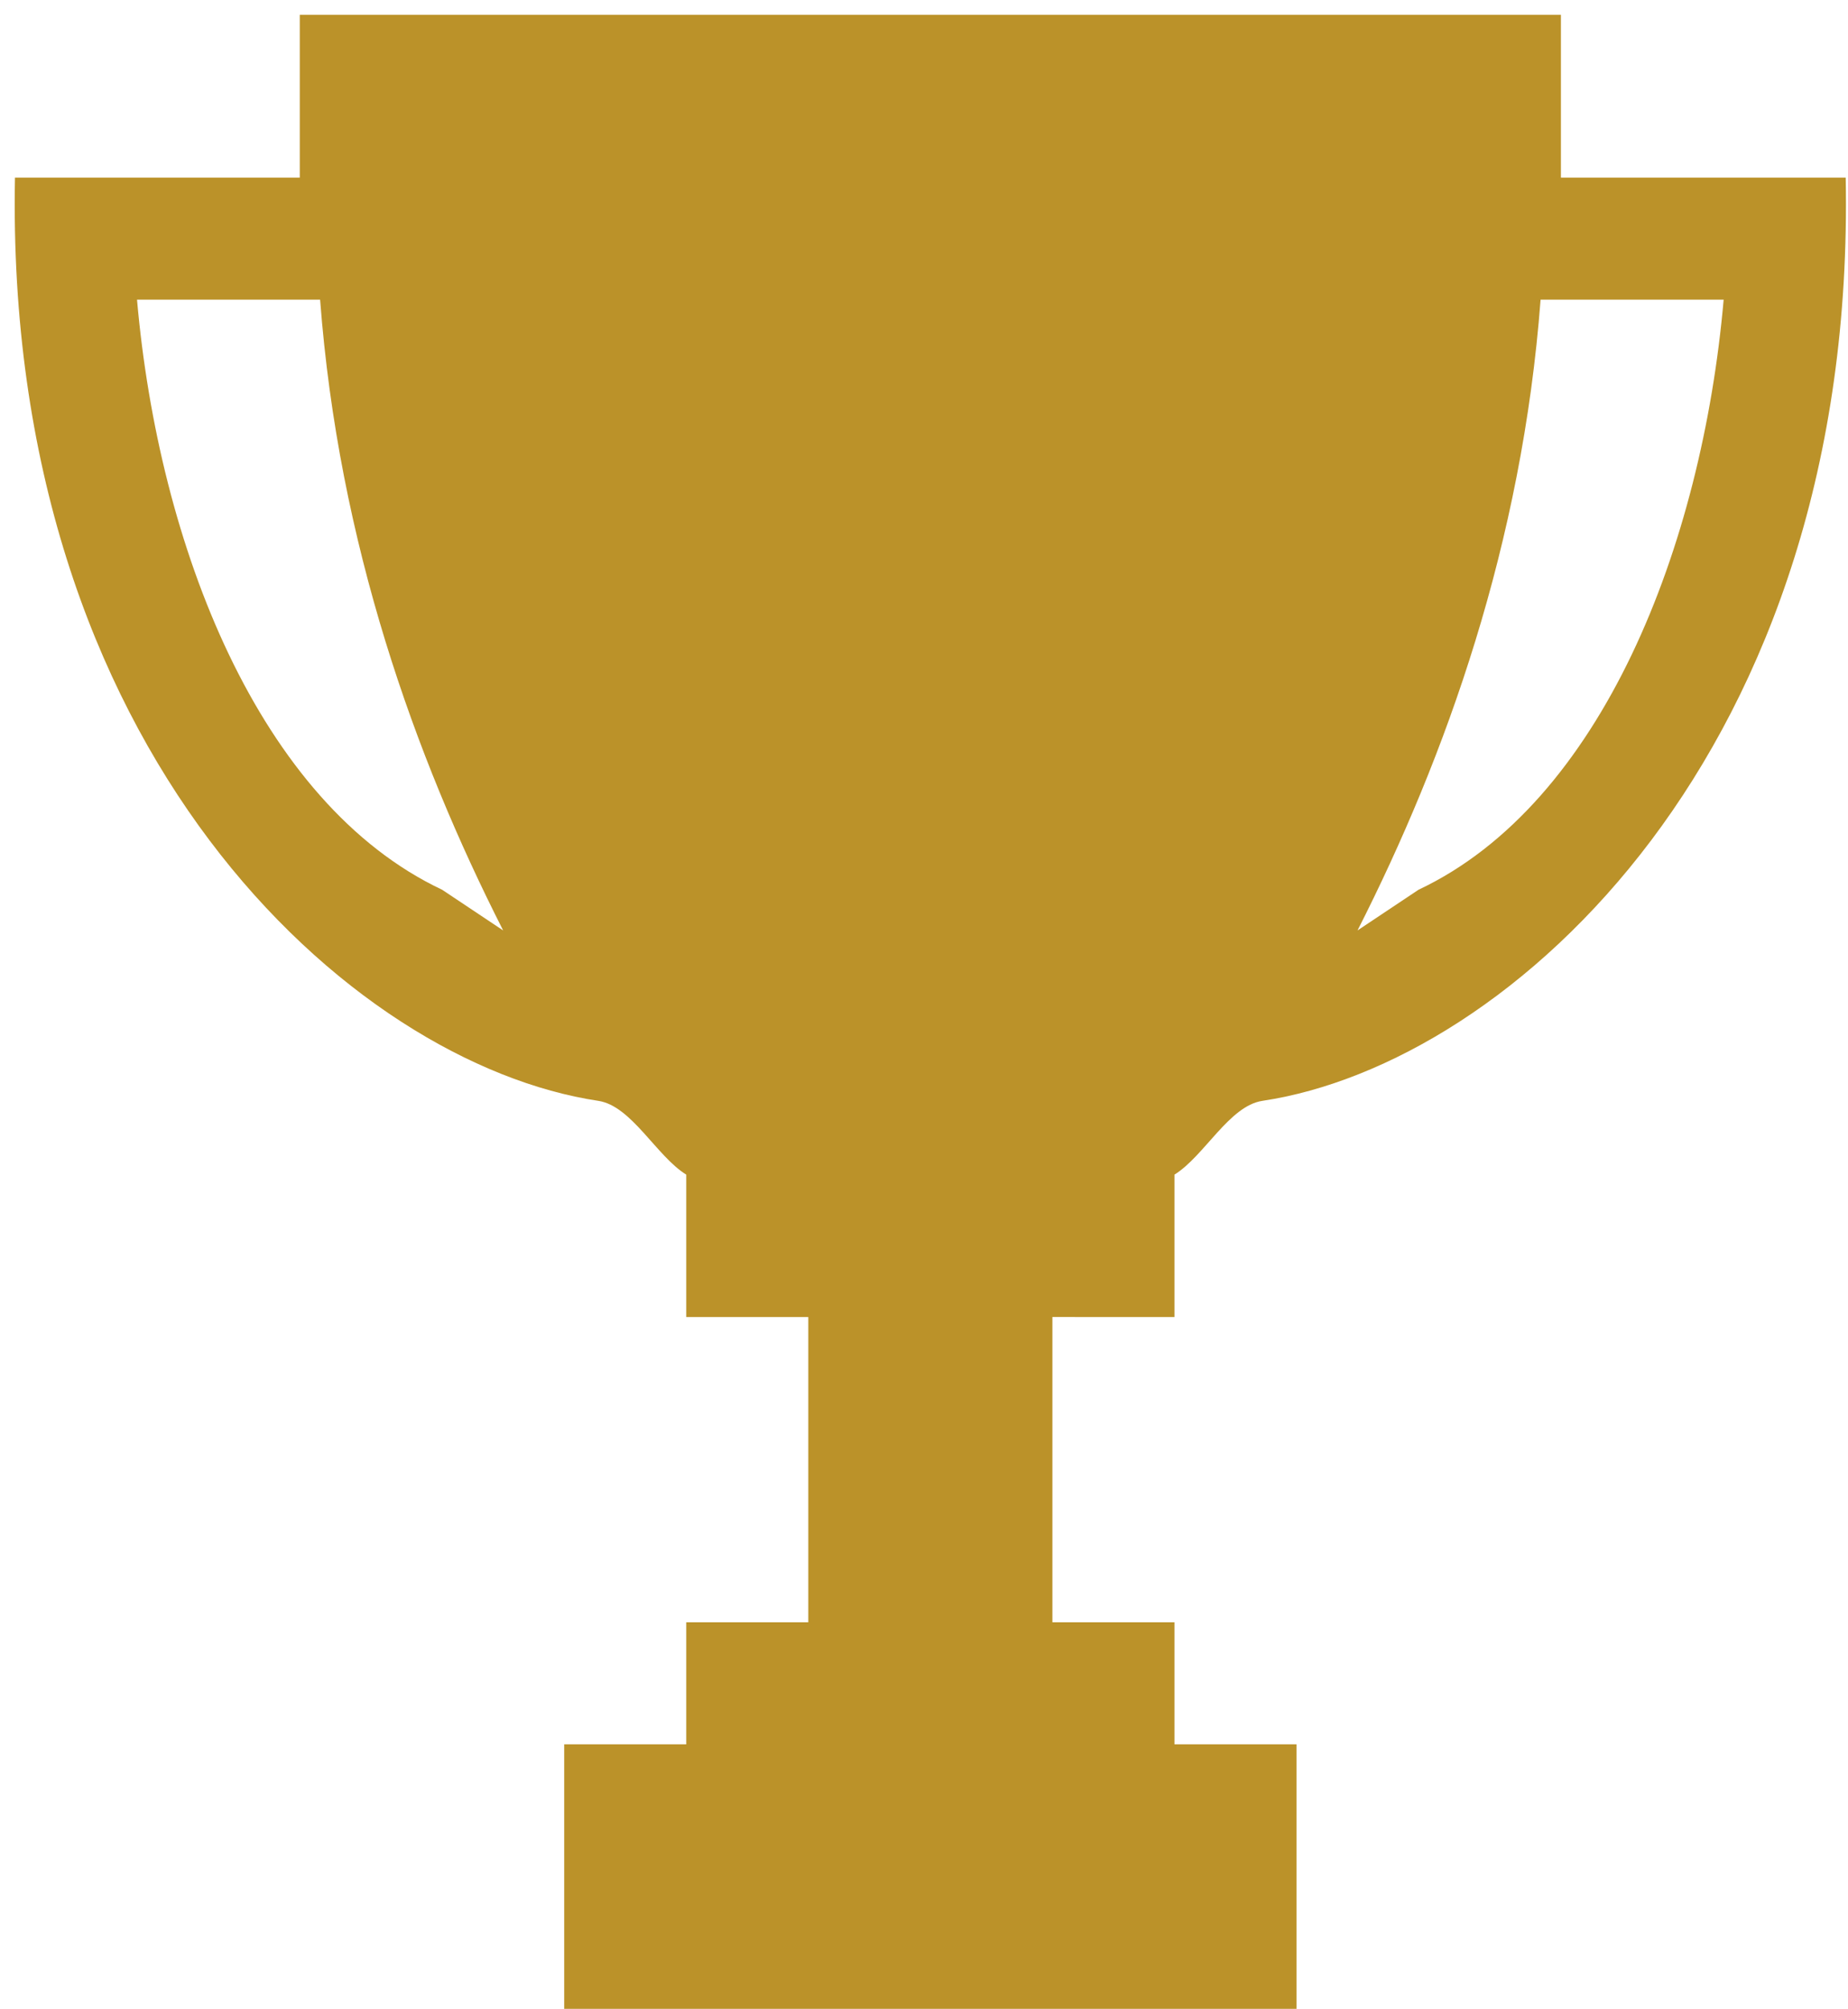 <svg xmlns="http://www.w3.org/2000/svg" xmlns:xlink="http://www.w3.org/1999/xlink" width="69" height="75"><defs><path id="a" d="M156.294 1690.16v11.394h4.557v4.556h4.557v9.874h-27.342v-9.874h4.557v-4.556h4.557v-11.393h-4.557v-5.316c-1.113-.687-2.043-2.568-3.284-2.754-9.265-1.39-22.191-13.06-21.78-34.462h10.634v-6.076h47.088v6.076h10.633c.412 21.402-12.515 33.072-21.78 34.462-1.24.186-2.171 2.067-3.283 2.754v5.316zm18.228-37.974c-.69 9.09-3.53 17.038-6.836 23.545l2.279-1.52c6.85-3.23 10.587-12.851 11.392-22.025zm-41.013 22.026l2.278 1.519c-3.307-6.507-6.146-14.454-6.835-23.545h-6.836c.805 9.174 4.542 18.795 11.393 22.026z" fill="#BB9229"/></defs><use xlink:href="#a" transform="translate(-117 -1641)"/></svg>